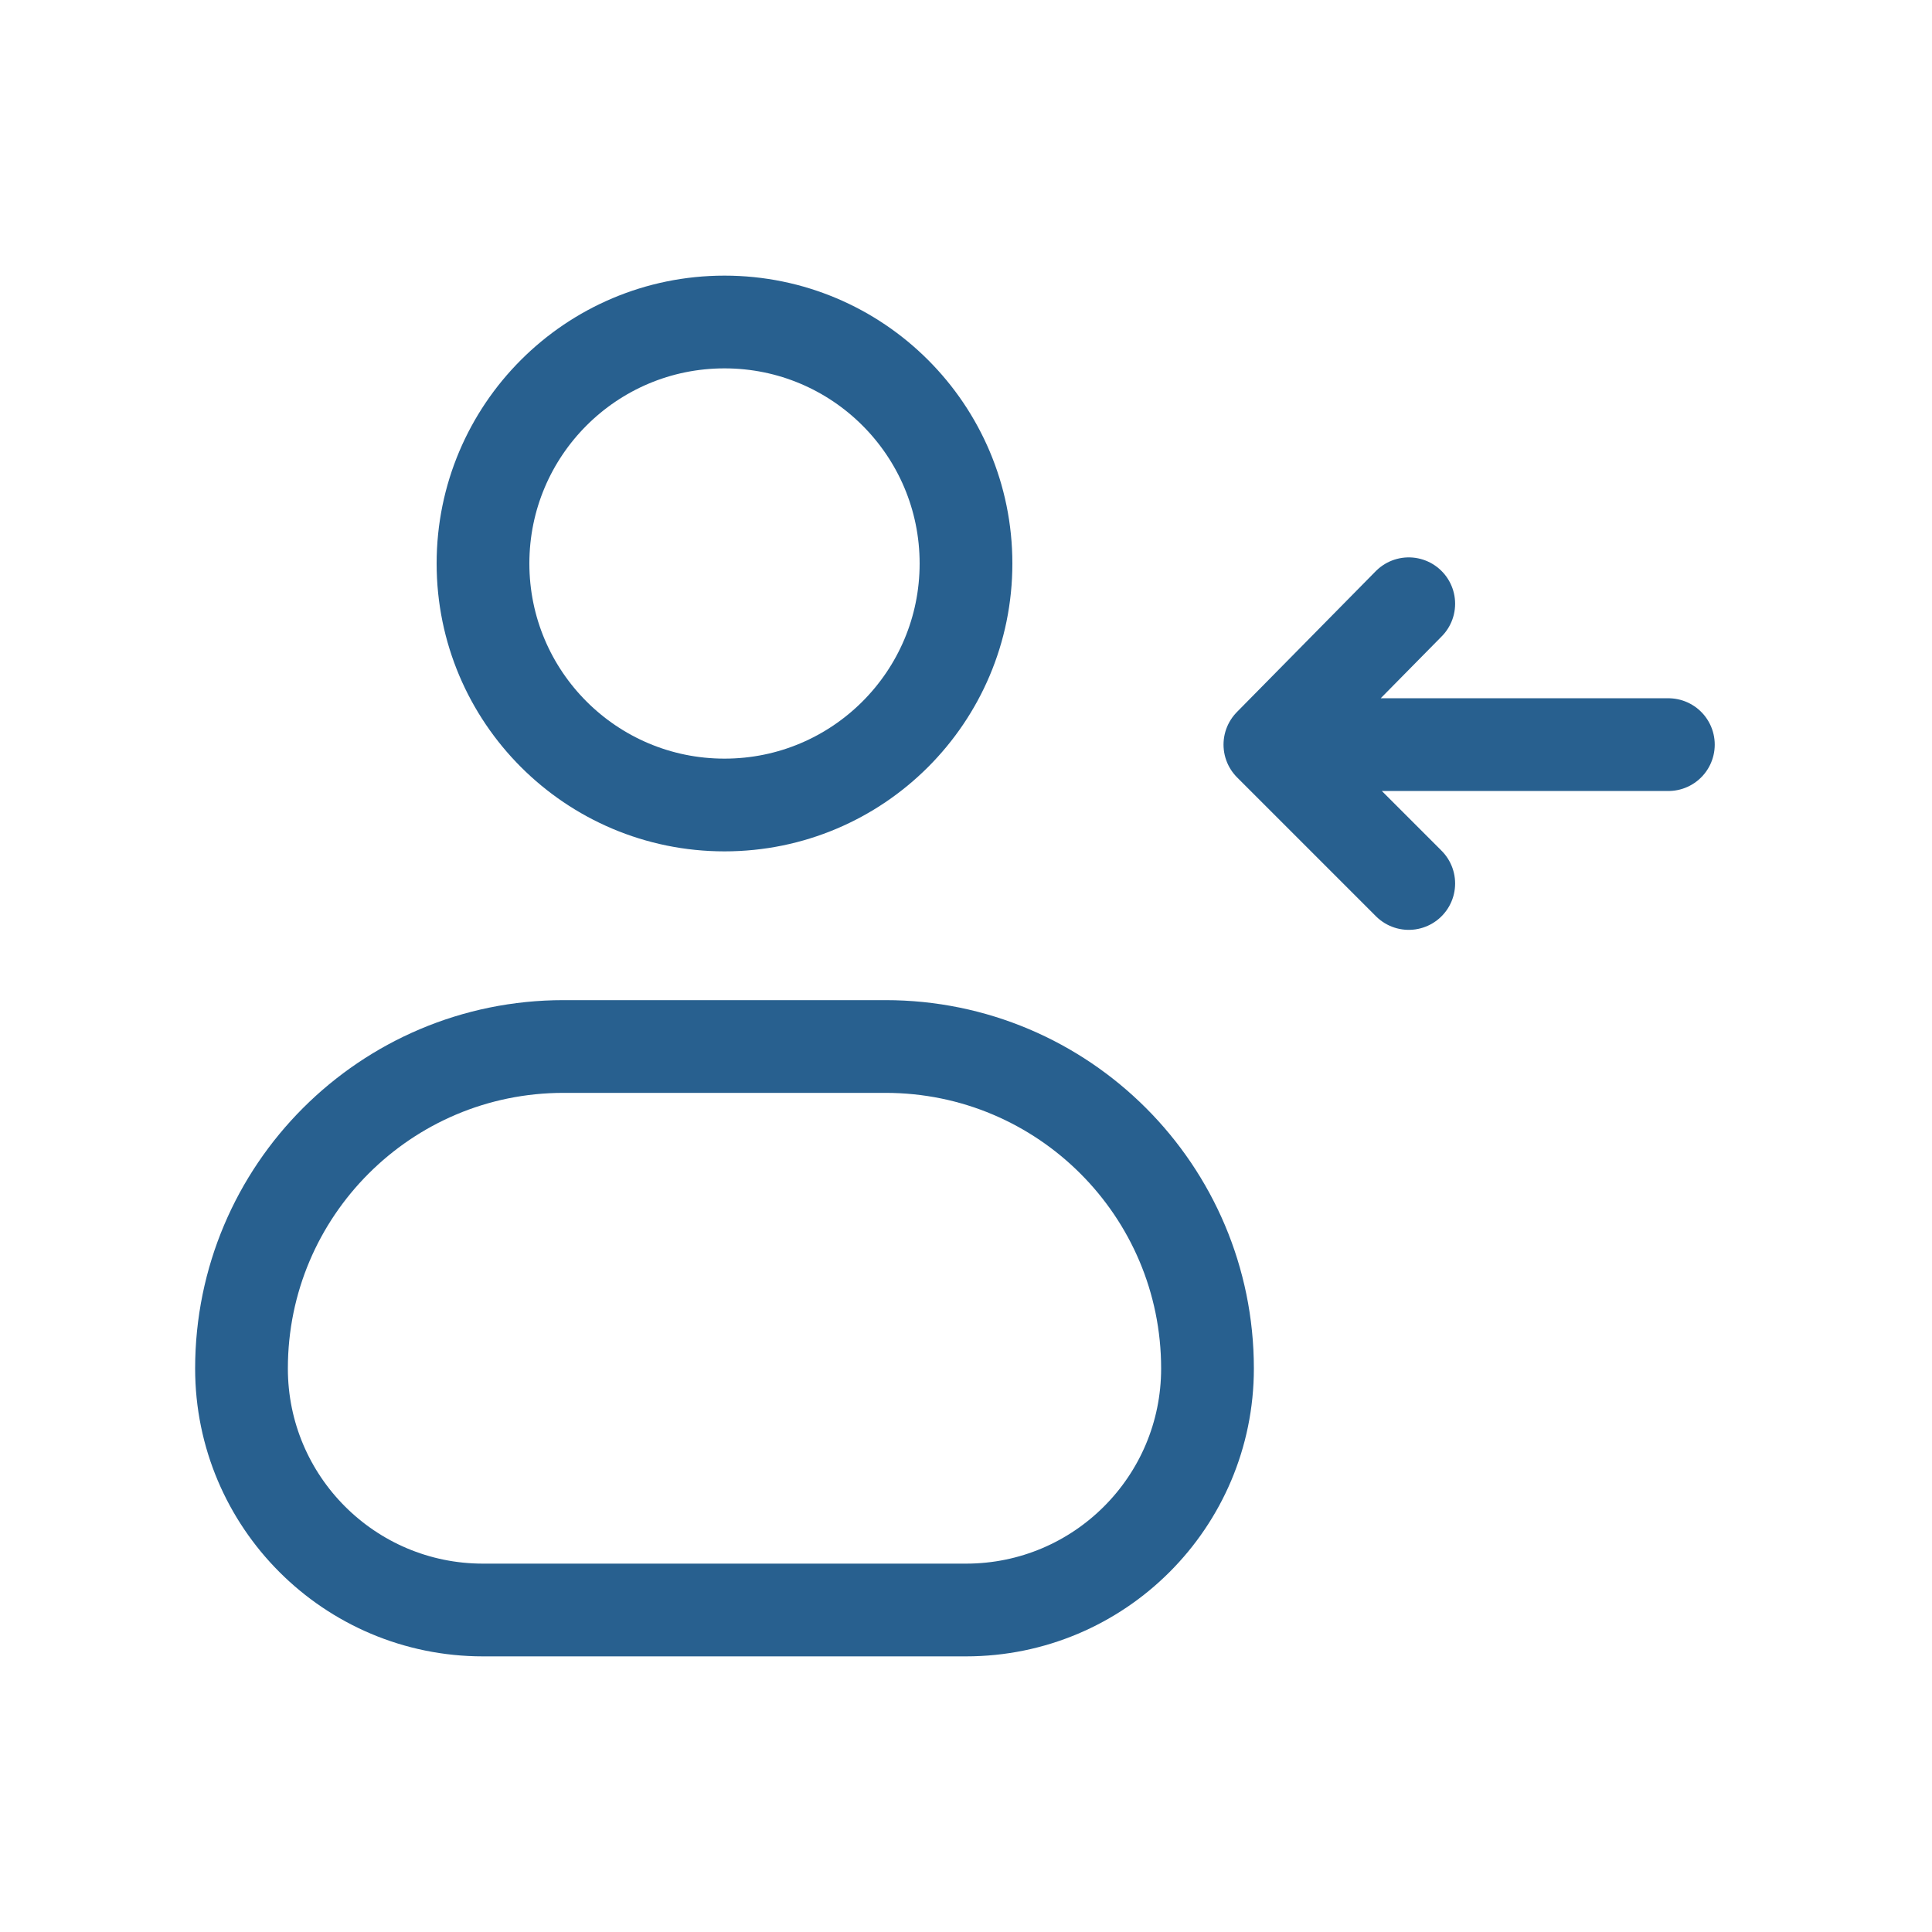 <svg width="232px" height="232px" viewBox="0 0 24.00 24.00" fill="none" xmlns="http://www.w3.org/2000/svg"><g id="SVGRepo_bgCarrier" stroke-width="0"></g><g id="SVGRepo_tracerCarrier" stroke-linecap="round" stroke-linejoin="round"></g><g id="SVGRepo_iconCarrier"> <circle cx="9" cy="7" r="3" stroke="#28608f" stroke-width="1.152" stroke-linecap="round" stroke-linejoin="round"></circle> <path d="M11 13H7C4.791 13 3 14.791 3 17C3 18.657 4.343 20 6 20H12C13.657 20 15 18.657 15 17C15 14.791 13.209 13 11 13Z" stroke="#28608f" stroke-width="1.152" stroke-linecap="round" stroke-linejoin="round"></path> <path d="M20.725 9.25L15.775 9.25M15.775 9.25L17.5 7.5M15.775 9.25L17.5 10.975" stroke="#28608f" stroke-width="1.152" stroke-linecap="round" stroke-linejoin="round"></path> </g></svg>